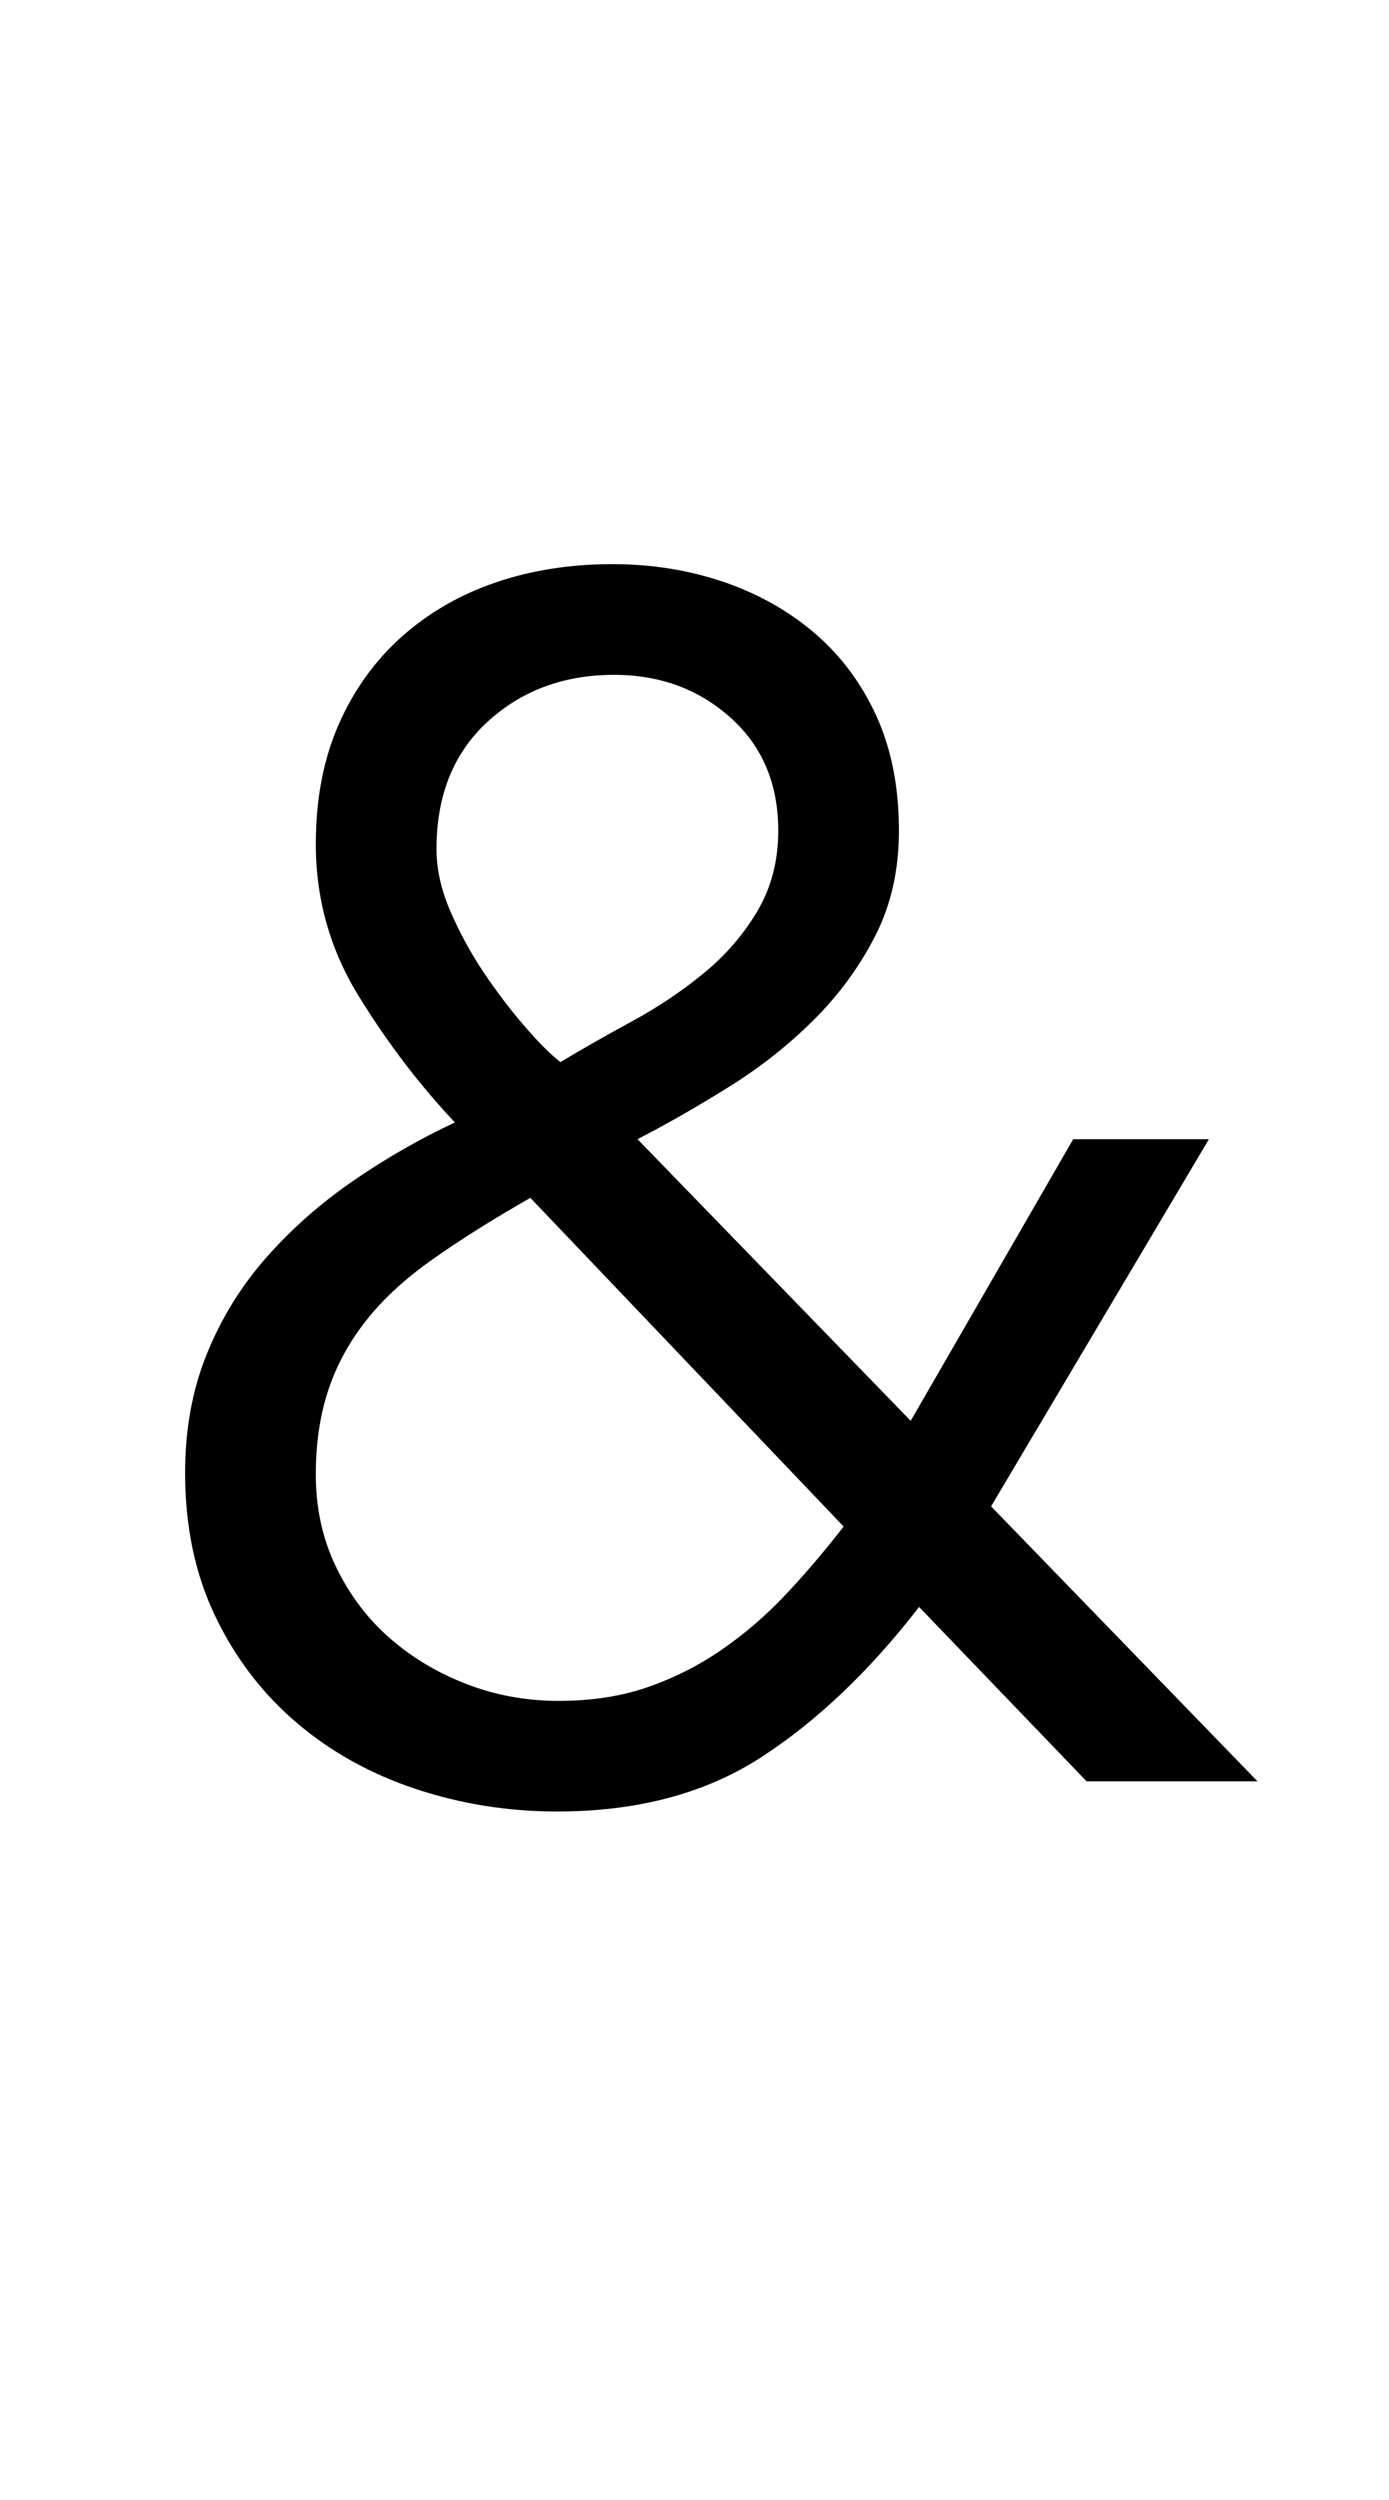 <?xml version="1.0" encoding="UTF-8"?>
<svg xmlns="http://www.w3.org/2000/svg" xmlns:xlink="http://www.w3.org/1999/xlink" width="212.219pt" height="381.703pt" viewBox="0 0 212.219 381.703" version="1.1">
<defs>
<g>
<symbol overflow="visible" id="glyph0-0">
<path style="stroke:none;" d="M 56.828 -29.953 L 56.828 -47.109 L 71.172 -47.109 L 71.172 -29.953 Z M 57.594 -59.906 L 57.094 -64.25 C 57.094 -73.812 58.203 -80.723 60.422 -84.984 C 61.609 -87.203 63.141 -89.551 65.016 -92.031 C 66.898 -94.508 69.289 -97.195 72.188 -100.094 C 74.914 -102.656 77.133 -104.914 78.844 -106.875 C 80.551 -108.844 81.832 -110.633 82.688 -112.25 C 83.539 -113.875 84.133 -115.41 84.469 -116.859 C 84.812 -118.316 84.984 -119.812 84.984 -121.344 C 84.984 -127.488 83.062 -132.648 79.219 -136.828 C 75.383 -141.016 70.82 -143.109 65.531 -143.109 C 60.238 -143.109 55.672 -141.227 51.828 -137.469 C 47.992 -133.719 45.566 -127.488 44.547 -118.781 L 31.75 -120.828 C 32.938 -133.117 36.688 -142.035 43 -147.578 C 49.32 -153.129 57.086 -155.906 66.297 -155.906 C 75.516 -155.906 83.109 -152.875 89.078 -146.812 C 95.055 -140.758 98.047 -132.613 98.047 -122.375 C 98.047 -116.906 96.977 -111.91 94.844 -107.391 C 92.707 -102.867 88.398 -97.617 81.922 -91.641 C 75.609 -86.016 71.938 -81.582 70.906 -78.344 C 69.883 -74.926 69.375 -68.781 69.375 -59.906 Z M 118.266 -12.797 L 118.266 -170.75 L 12.797 -170.75 L 12.797 -12.797 Z M 131.078 -183.812 L 131.078 0 L 0 0 L 0 -183.812 Z M 131.078 -183.812 "/>
</symbol>
<symbol overflow="visible" id="glyph0-1">
<path style="stroke:none;" d="M 65.031 -89.094 C 59.051 -85.676 53.969 -82.473 49.781 -79.484 C 45.602 -76.504 42.234 -73.348 39.672 -70.016 C 37.117 -66.691 35.242 -63.148 34.047 -59.391 C 32.848 -55.641 32.25 -51.457 32.25 -46.844 C 32.25 -41.727 33.273 -37.035 35.328 -32.766 C 37.379 -28.504 40.109 -24.879 43.516 -21.891 C 46.93 -18.898 50.859 -16.551 55.297 -14.844 C 59.734 -13.133 64.426 -12.281 69.375 -12.281 C 74.32 -12.281 78.801 -12.961 82.812 -14.328 C 86.82 -15.703 90.578 -17.582 94.078 -19.969 C 97.578 -22.352 100.863 -25.164 103.938 -28.406 C 107.008 -31.656 109.992 -35.156 112.891 -38.906 Z M 102.906 -145.156 C 102.906 -152.32 100.473 -158.078 95.609 -162.422 C 90.742 -166.773 84.816 -168.953 77.828 -168.953 C 70.141 -168.953 63.691 -166.562 58.484 -161.781 C 53.285 -157.008 50.688 -150.531 50.688 -142.344 C 50.688 -139.27 51.41 -136.066 52.859 -132.734 C 54.316 -129.41 56.023 -126.297 57.984 -123.391 C 59.941 -120.492 61.988 -117.805 64.125 -115.328 C 66.258 -112.848 68.094 -111.016 69.625 -109.828 C 73.039 -111.867 76.711 -113.957 80.641 -116.094 C 84.566 -118.227 88.191 -120.66 91.516 -123.391 C 94.848 -126.117 97.578 -129.273 99.703 -132.859 C 101.836 -136.441 102.906 -140.539 102.906 -145.156 Z M 135.422 -41.984 L 176.125 0 L 150.016 0 L 124.422 -26.625 C 116.91 -16.895 108.883 -9.254 100.344 -3.703 C 91.812 1.836 81.406 4.609 69.125 4.609 C 61.613 4.609 54.398 3.457 47.484 1.156 C 40.578 -1.145 34.52 -4.516 29.312 -8.953 C 24.102 -13.391 19.961 -18.805 16.891 -25.203 C 13.816 -31.609 12.281 -38.91 12.281 -47.109 C 12.281 -53.766 13.391 -59.82 15.609 -65.281 C 17.828 -70.738 20.859 -75.645 24.703 -80 C 28.547 -84.352 32.941 -88.234 37.891 -91.641 C 42.836 -95.055 48.039 -98.047 53.5 -100.609 C 48.039 -106.41 43.133 -112.852 38.781 -119.938 C 34.426 -127.02 32.25 -134.742 32.25 -143.109 C 32.25 -149.93 33.398 -155.988 35.703 -161.281 C 38.016 -166.57 41.219 -171.051 45.312 -174.719 C 49.406 -178.383 54.18 -181.156 59.641 -183.031 C 65.109 -184.914 71.082 -185.859 77.562 -185.859 C 83.539 -185.859 89.176 -184.961 94.469 -183.172 C 99.758 -181.379 104.41 -178.773 108.422 -175.359 C 112.43 -171.941 115.586 -167.719 117.891 -162.688 C 120.191 -157.656 121.344 -151.812 121.344 -145.156 C 121.344 -139.176 120.145 -133.836 117.75 -129.141 C 115.363 -124.453 112.25 -120.188 108.406 -116.344 C 104.57 -112.508 100.266 -109.098 95.484 -106.109 C 90.703 -103.117 86.008 -100.43 81.406 -98.047 L 123.141 -55.047 L 147.969 -98.047 L 168.703 -98.047 Z M 135.422 -41.984 "/>
</symbol>
</g>
</defs>
<g id="surface1">
<rect x="0" y="0" width="212.219" height="381.703" style="fill:rgb(100%,100%,100%);fill-opacity:1;stroke:none;"/>
<g style="fill:rgb(0%,0%,0%);fill-opacity:1;">
  <use xlink:href="#glyph0-1" x="16" y="272"/>
</g>
</g>
</svg>
